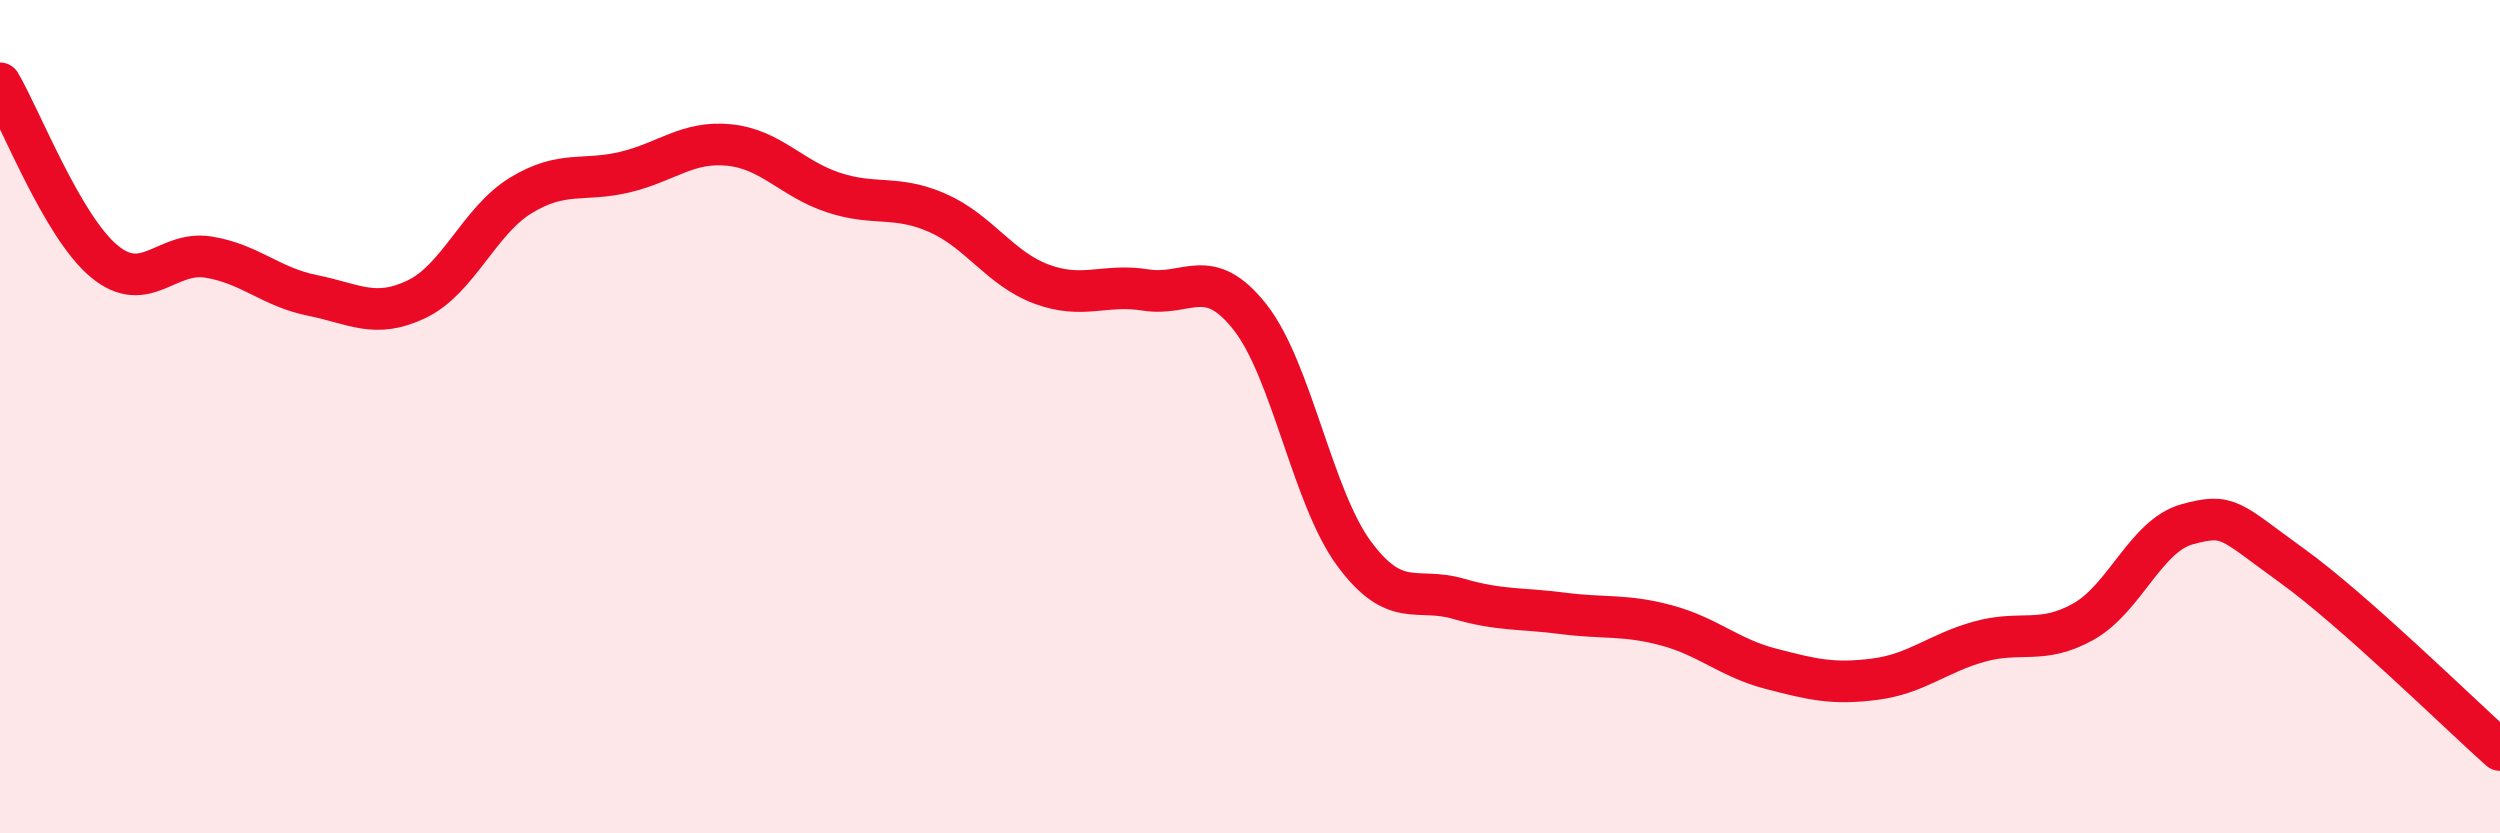 
    <svg width="60" height="20" viewBox="0 0 60 20" xmlns="http://www.w3.org/2000/svg">
      <path
        d="M 0,2 C 0.5,2.85 1.5,5.44 2.5,6.27 C 3.5,7.1 4,6.01 5,6.17 C 6,6.33 6.5,6.89 7.5,7.09 C 8.5,7.29 9,7.66 10,7.18 C 11,6.7 11.5,5.3 12.5,4.69 C 13.5,4.08 14,4.37 15,4.13 C 16,3.89 16.5,3.38 17.5,3.48 C 18.5,3.58 19,4.29 20,4.62 C 21,4.95 21.5,4.67 22.5,5.11 C 23.5,5.55 24,6.45 25,6.82 C 26,7.19 26.5,6.8 27.5,6.96 C 28.5,7.12 29,6.34 30,7.61 C 31,8.88 31.5,11.94 32.5,13.29 C 33.5,14.64 34,14.08 35,14.37 C 36,14.66 36.5,14.59 37.5,14.72 C 38.5,14.85 39,14.74 40,15.01 C 41,15.28 41.5,15.79 42.5,16.05 C 43.5,16.31 44,16.43 45,16.3 C 46,16.17 46.5,15.68 47.5,15.4 C 48.5,15.12 49,15.48 50,14.92 C 51,14.36 51.5,12.85 52.5,12.58 C 53.5,12.31 53.5,12.49 55,13.57 C 56.5,14.65 59,17.11 60,18L60 20L0 20Z"
        fill="#EB0A25"
        opacity="0.1"
        stroke-linecap="round"
        stroke-linejoin="round"
      />
      <path
        d="M 0,2 C 0.5,2.85 1.5,5.44 2.5,6.27 C 3.5,7.1 4,6.01 5,6.17 C 6,6.33 6.5,6.89 7.5,7.09 C 8.5,7.29 9,7.66 10,7.18 C 11,6.7 11.5,5.3 12.5,4.69 C 13.5,4.08 14,4.37 15,4.13 C 16,3.89 16.5,3.38 17.5,3.48 C 18.5,3.58 19,4.29 20,4.62 C 21,4.95 21.5,4.67 22.5,5.11 C 23.5,5.55 24,6.45 25,6.82 C 26,7.19 26.5,6.8 27.5,6.96 C 28.5,7.12 29,6.34 30,7.61 C 31,8.88 31.5,11.94 32.5,13.29 C 33.5,14.64 34,14.08 35,14.37 C 36,14.66 36.5,14.59 37.5,14.72 C 38.5,14.85 39,14.74 40,15.01 C 41,15.28 41.5,15.79 42.5,16.05 C 43.5,16.31 44,16.43 45,16.3 C 46,16.17 46.5,15.68 47.5,15.4 C 48.5,15.12 49,15.48 50,14.92 C 51,14.36 51.5,12.85 52.5,12.58 C 53.5,12.31 53.5,12.49 55,13.57 C 56.5,14.65 59,17.11 60,18"
        stroke="#EB0A25"
        stroke-width="1"
        fill="none"
        stroke-linecap="round"
        stroke-linejoin="round"
      />
    </svg>
  